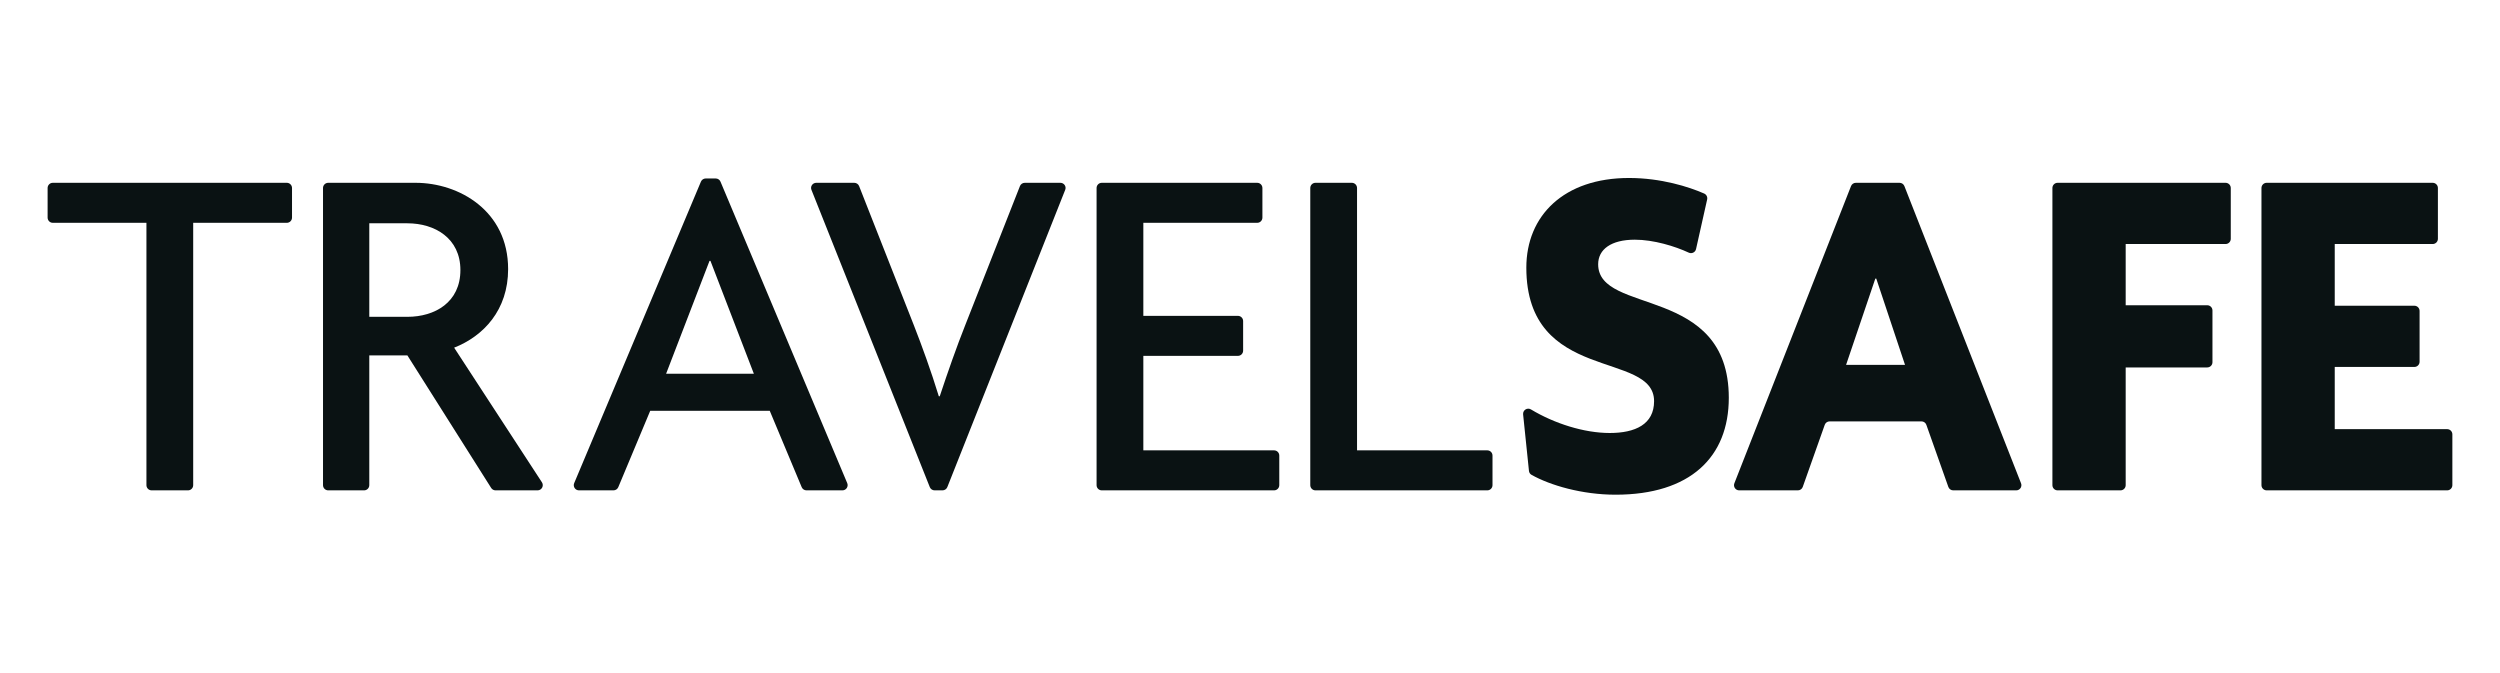 <?xml version="1.0" encoding="UTF-8" standalone="no"?>
<!DOCTYPE svg PUBLIC "-//W3C//DTD SVG 1.1//EN" "http://www.w3.org/Graphics/SVG/1.1/DTD/svg11.dtd">
<svg width="100%" height="100%" viewBox="0 0 6868 1848" version="1.1" xmlns="http://www.w3.org/2000/svg" xmlns:xlink="http://www.w3.org/1999/xlink" xml:space="preserve" xmlns:serif="http://www.serif.com/" style="fill-rule:evenodd;clip-rule:evenodd;stroke-linejoin:round;stroke-miterlimit:2;">
    <g id="Layer-1" serif:id="Layer 1" transform="matrix(4.167,0,0,4.167,0,416.729)">
        <g transform="matrix(1,0,0,1,127.367,196.898)">
            <path d="M0,-150.008L0,22.946C0,24.842 -1.537,26.379 -3.433,26.379L-27.395,26.379C-29.291,26.379 -30.828,24.842 -30.828,22.946L-30.828,-150.008L-92.548,-150.008C-94.444,-150.008 -95.98,-151.545 -95.98,-153.441L-95.98,-172.954C-95.98,-174.85 -94.444,-176.387 -92.548,-176.387L61.719,-176.387C63.615,-176.387 65.152,-174.85 65.152,-172.954L65.152,-153.441C65.152,-151.545 63.615,-150.008 61.719,-150.008L0,-150.008Z" style="fill:rgb(10,18,19);fill-rule:nonzero;"/>
        </g>
        <g transform="matrix(1,0,0,1,268.572,196.58)">
            <path d="M0,-149.372L-25.108,-149.372L-25.108,-87.716L0,-87.716C18.115,-87.716 34.959,-97.251 34.959,-118.544C34.959,-139.52 18.115,-149.372 0,-149.372M55.242,25.099L0,-62.291L-25.108,-62.291L-25.108,23.265C-25.108,25.16 -26.645,26.697 -28.54,26.697L-52.185,26.697C-54.081,26.697 -55.618,25.16 -55.618,23.265L-55.618,-172.636C-55.618,-174.532 -54.081,-176.069 -52.185,-176.069L5.402,-176.069C34.006,-176.069 66.423,-157.635 66.423,-119.18C66.423,-92.165 50.214,-75.003 30.828,-67.376L88.705,21.39C90.194,23.673 88.556,26.697 85.83,26.697L58.144,26.697C56.966,26.697 55.871,26.094 55.242,25.099" style="fill:rgb(10,18,19);fill-rule:nonzero;"/>
        </g>
        <g transform="matrix(1,0,0,1,468.393,168.931)">
            <path d="M0,-96.934L-0.635,-96.934L-29.239,-22.565L28.603,-22.565L0,-96.934ZM-3.123,-151.28L3.44,-151.28C4.822,-151.28 6.069,-150.452 6.605,-149.178L90.164,49.583C91.115,51.845 89.453,54.346 86.999,54.346L63.305,54.346C61.921,54.346 60.673,53.515 60.139,52.238L39.091,1.907L-39.727,1.907L-60.774,52.238C-61.308,53.515 -62.557,54.346 -63.941,54.346L-86.682,54.346C-89.136,54.346 -90.797,51.845 -89.846,49.583L-6.287,-149.178C-5.751,-150.452 -4.504,-151.28 -3.123,-151.28" style="fill:rgb(10,18,19);fill-rule:nonzero;"/>
        </g>
        <g transform="matrix(1,0,0,1,621.352,20.511)">
            <path d="M0,202.766L-5.168,202.766C-6.58,202.766 -7.847,201.914 -8.363,200.618L-86.393,4.622C-87.277,2.402 -85.617,0 -83.198,0L-58.167,0C-56.75,0 -55.479,0.859 -54.966,2.161L-18.95,93.705C-13.547,107.494 -7.508,124.104 -2.423,140.714L-1.788,140.714C3.615,124.417 9.336,108.122 15.056,93.705L51.073,2.161C51.585,0.859 52.856,0 54.273,0L77.723,0C80.14,0 81.8,2.398 80.92,4.618L3.197,200.614C2.682,201.912 1.413,202.766 0,202.766" style="fill:rgb(10,18,19);fill-rule:nonzero;"/>
        </g>
        <g transform="matrix(1,0,0,1,726.379,223.277)">
            <path d="M0,-202.766L102.463,-202.766C104.359,-202.766 105.895,-201.229 105.895,-199.333L105.895,-179.82C105.895,-177.924 104.359,-176.387 102.463,-176.387L27.395,-176.387L27.395,-115.049L89.751,-115.049C91.647,-115.049 93.183,-113.512 93.183,-111.617L93.183,-92.103C93.183,-90.207 91.647,-88.67 89.751,-88.67L27.395,-88.67L27.395,-26.379L113.587,-26.379C115.483,-26.379 117.019,-24.842 117.019,-22.947L117.019,-3.433C117.019,-1.537 115.483,0 113.587,0L0,0C-1.896,0 -3.432,-1.537 -3.432,-3.433L-3.432,-199.333C-3.432,-201.229 -1.896,-202.766 0,-202.766" style="fill:rgb(10,18,19);fill-rule:nonzero;"/>
        </g>
        <g transform="matrix(1,0,0,1,863.834,23.944)">
            <path d="M0,195.9L0,-0.001C0,-1.896 1.537,-3.433 3.432,-3.433L27.395,-3.433C29.291,-3.433 30.828,-1.896 30.828,-0.001L30.828,172.954L116.702,172.954C118.597,172.954 120.134,174.491 120.134,176.386L120.134,195.9C120.134,197.796 118.597,199.333 116.702,199.333L3.432,199.333C1.537,199.333 0,197.796 0,195.9" style="fill:rgb(10,18,19);fill-rule:nonzero;"/>
        </g>
        <g transform="matrix(1,0,0,1,1065.07,17.333)">
            <path d="M0,208.804C-21.981,208.804 -43.082,202.645 -55.416,195.681C-56.351,195.153 -56.953,194.2 -57.064,193.132C-57.681,187.163 -59.785,166.827 -60.918,155.87C-61.208,153.064 -58.177,151.123 -55.761,152.578C-40.249,161.918 -20.666,168.124 -3.814,168.124C13.031,168.124 25.425,162.403 25.425,147.148C25.425,113.46 -58.796,135.706 -58.796,59.114C-58.796,24.79 -34.006,0 8.898,0C30.11,0 48.4,5.844 58.424,10.247C59.935,10.911 60.774,12.539 60.414,14.15L53.084,46.868C52.604,49.012 50.275,50.152 48.284,49.223C39.168,44.975 25.105,40.68 12.713,40.68C-2.86,40.68 -11.442,47.036 -11.442,56.889C-11.442,90.577 74.686,70.237 74.686,144.923C74.686,184.015 49.261,208.804 0,208.804" style="fill:rgb(10,18,19);fill-rule:nonzero;"/>
        </g>
        <g transform="matrix(1,0,0,1,1217.08,103.26)">
            <path d="M0,37.268L38.848,37.268L19.898,-19.582L19.266,-19.582L0,37.268ZM6.431,-82.749L35.259,-82.749C36.661,-82.749 37.921,-81.89 38.434,-80.584L115.347,115.359C116.225,117.597 114.575,120.017 112.171,120.017L70.631,120.017C69.186,120.017 67.898,119.107 67.415,117.745L52.918,76.809C52.436,75.447 51.147,74.536 49.702,74.536L-10.854,74.536C-12.299,74.536 -13.588,75.447 -14.07,76.809L-28.568,117.745C-29.05,119.107 -30.339,120.017 -31.784,120.017L-70.481,120.017C-72.885,120.017 -74.534,117.597 -73.656,115.359L3.256,-80.584C3.769,-81.89 5.028,-82.749 6.431,-82.749" style="fill:rgb(10,18,19);fill-rule:nonzero;"/>
        </g>
        <g transform="matrix(1,0,0,1,1401.41,182.915)">
            <path d="M0,-122.041L0,-81.679L53.774,-81.679C55.67,-81.679 57.207,-80.142 57.207,-78.246L57.207,-44.113C57.207,-42.217 55.67,-40.681 53.774,-40.681L0,-40.681L0,36.93C0,38.825 -1.537,40.362 -3.432,40.362L-44.875,40.362C-46.771,40.362 -48.307,38.825 -48.307,36.93L-48.307,-158.971C-48.307,-160.867 -46.771,-162.403 -44.875,-162.403L65.851,-162.403C67.747,-162.403 69.284,-160.867 69.284,-158.971L69.284,-125.474C69.284,-123.578 67.747,-122.041 65.851,-122.041L0,-122.041Z" style="fill:rgb(10,18,19);fill-rule:nonzero;"/>
        </g>
        <g transform="matrix(1,0,0,1,1494.36,223.277)">
            <path d="M0,-202.766L109.455,-202.766C111.35,-202.766 112.887,-201.229 112.887,-199.333L112.887,-165.836C112.887,-163.94 111.35,-162.404 109.455,-162.404L44.875,-162.404L44.875,-121.723L97.378,-121.723C99.274,-121.723 100.811,-120.186 100.811,-118.291L100.811,-84.793C100.811,-82.898 99.274,-81.361 97.378,-81.361L44.875,-81.361L44.875,-40.363L118.989,-40.363C120.885,-40.363 122.422,-38.826 122.422,-36.93L122.422,-3.433C122.422,-1.537 120.885,0 118.989,0L0,0C-1.896,0 -3.432,-1.537 -3.432,-3.433L-3.432,-199.333C-3.432,-201.229 -1.896,-202.766 0,-202.766" style="fill:rgb(10,18,19);fill-rule:nonzero;"/>
        </g>
    </g>
</svg>
